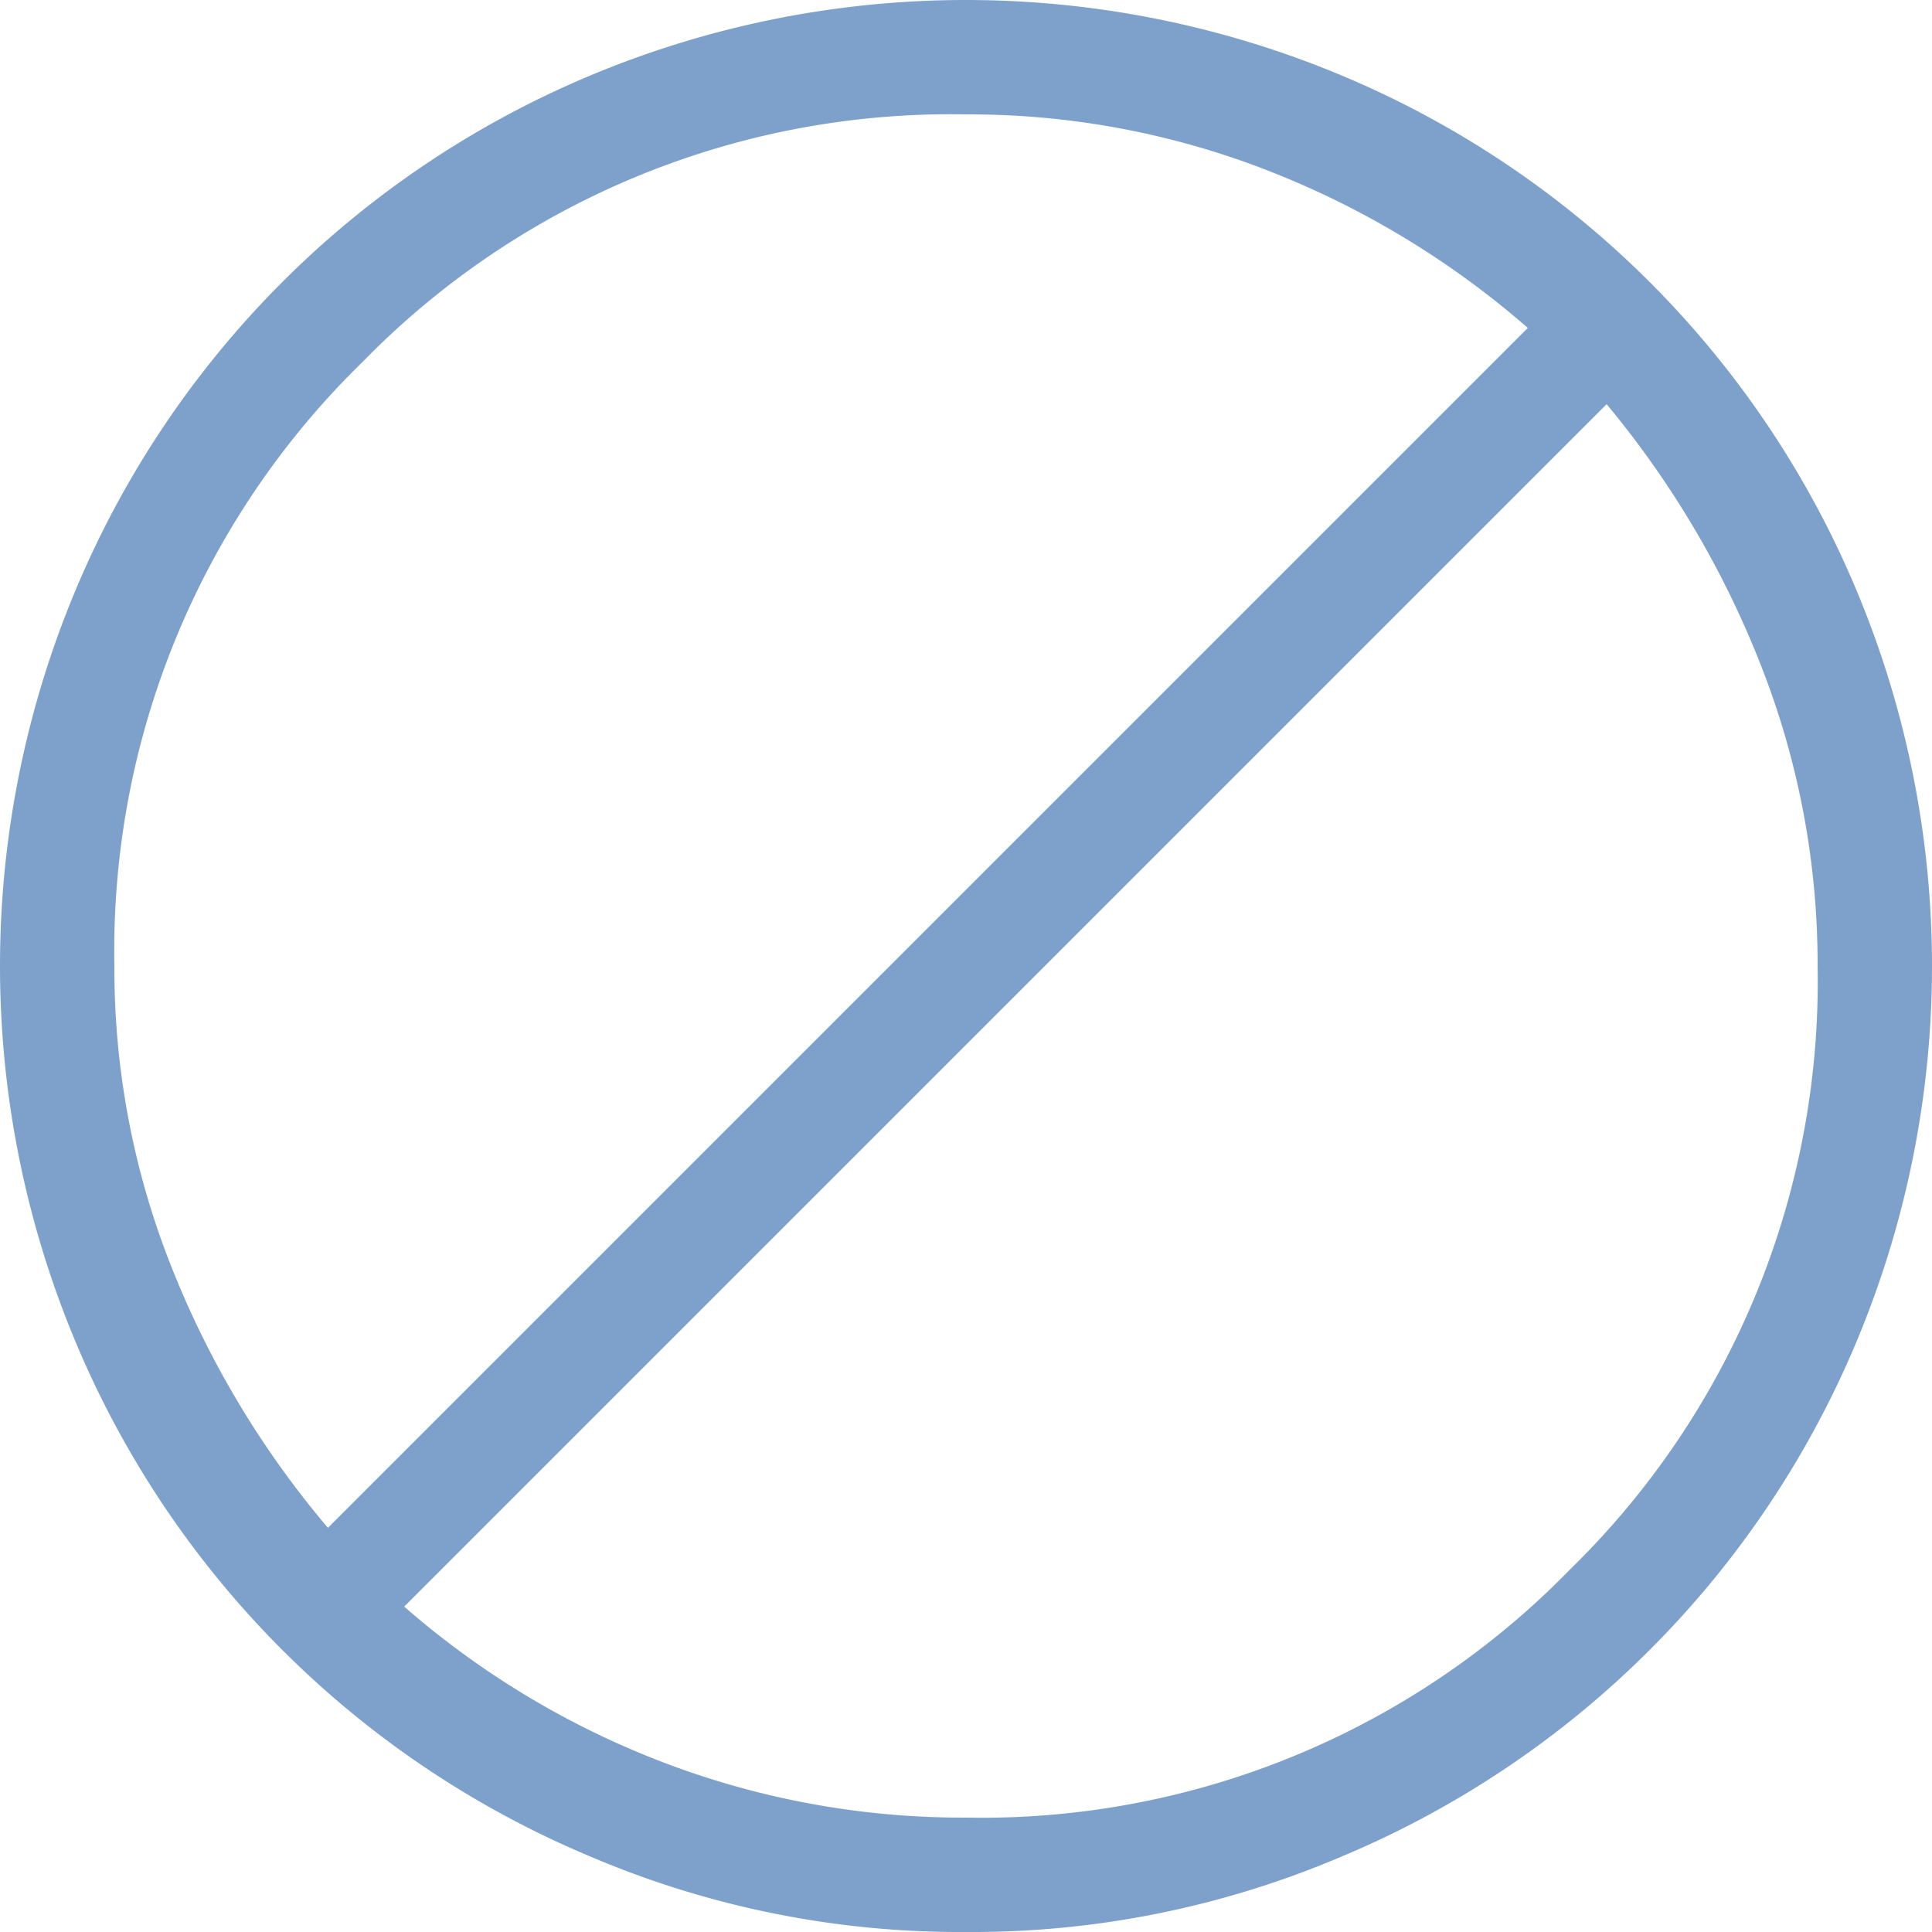 <?xml version="1.0" encoding="UTF-8"?>
<svg xmlns="http://www.w3.org/2000/svg" width="38" height="38" viewBox="0 0 38 38">
  <path id="block_FILL0_wght300_GRAD0_opsz48" d="M24,43a18.533,18.533,0,0,1-7.425-1.5A18.869,18.869,0,0,1,6.5,31.425a19.127,19.127,0,0,1,0-14.85A18.869,18.869,0,0,1,16.575,6.5a19.127,19.127,0,0,1,14.85,0A18.869,18.869,0,0,1,41.5,16.575a19.127,19.127,0,0,1,0,14.85A18.869,18.869,0,0,1,31.425,41.5,18.533,18.533,0,0,1,24,43Zm0-2.25a16.161,16.161,0,0,0,11.875-4.875A16.161,16.161,0,0,0,40.75,24a16.052,16.052,0,0,0-1.1-5.875A18.655,18.655,0,0,0,36.6,12.95L12.95,36.6a16.93,16.93,0,0,0,5.125,3.075A16.518,16.518,0,0,0,24,40.75Zm-12.55-5.7,23.6-23.6a17.348,17.348,0,0,0-5.125-3.1A16.185,16.185,0,0,0,24,7.25a16.161,16.161,0,0,0-11.875,4.875A16.161,16.161,0,0,0,7.25,24a15.868,15.868,0,0,0,1.125,5.925A18.393,18.393,0,0,0,11.45,35.05Z" transform="translate(-5 -5)" fill="#7ea1cc"></path>
</svg>
